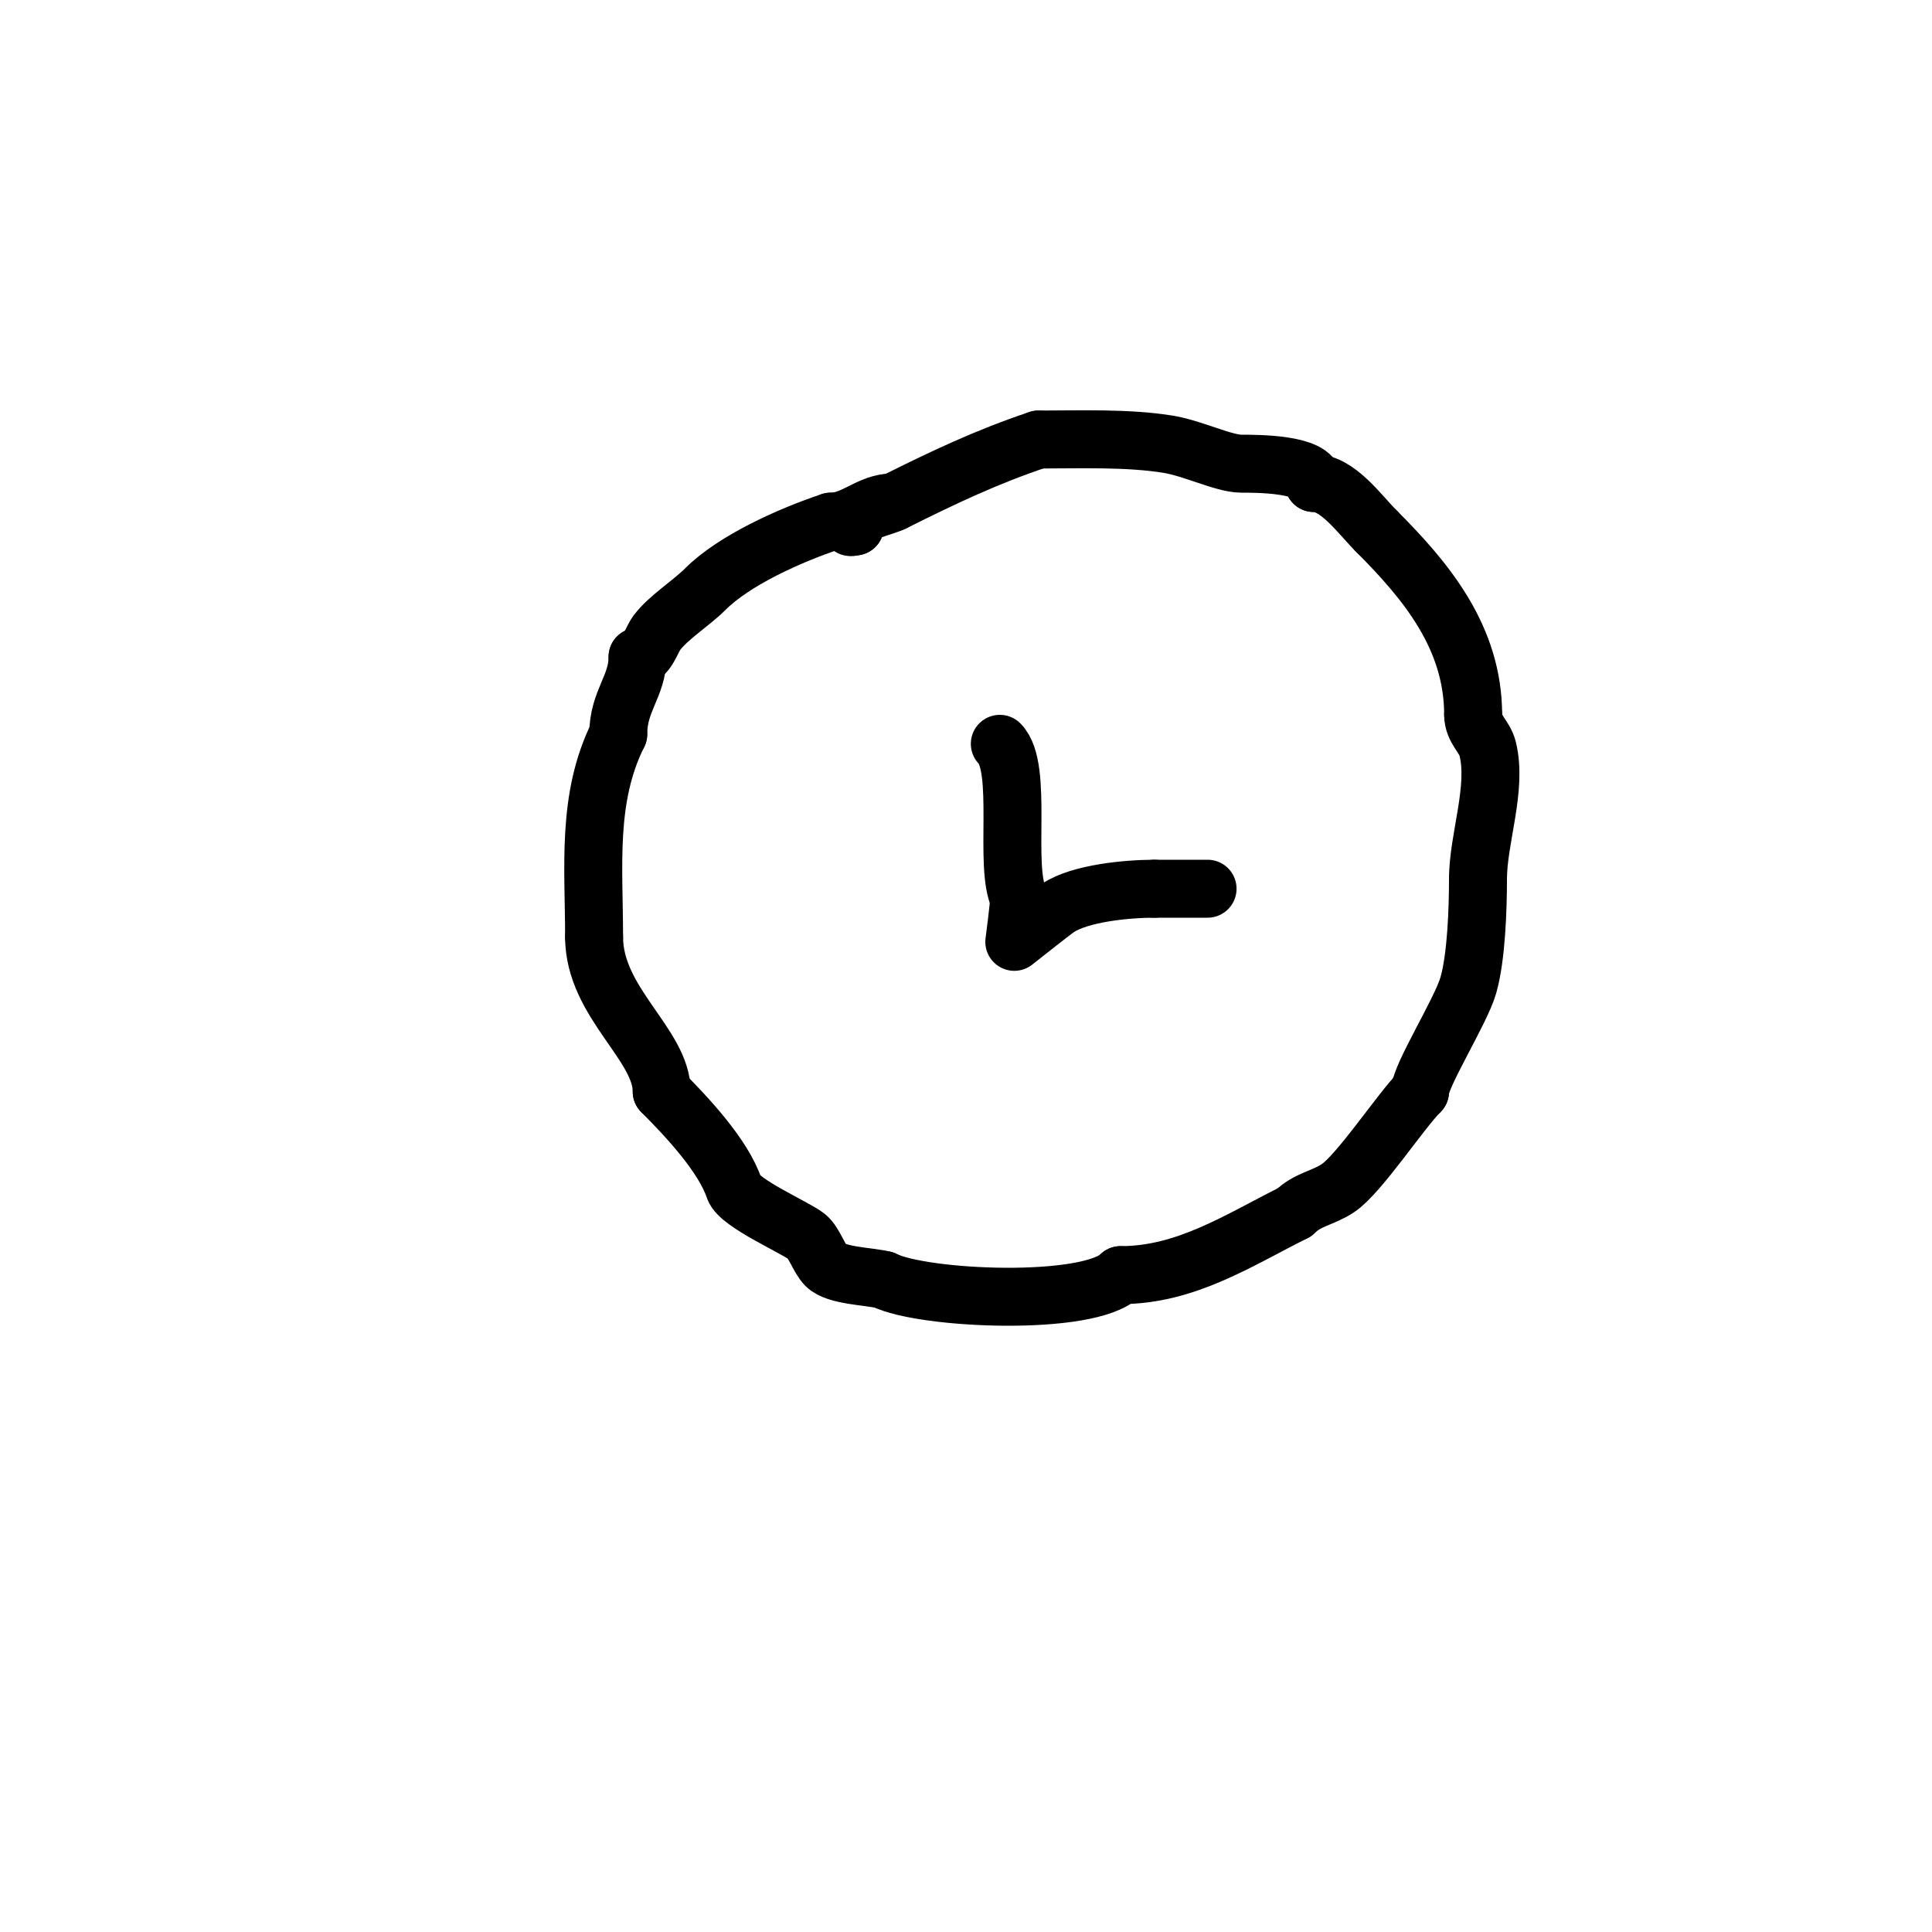 <svg viewBox='0 0 400 400' version='1.1' xmlns='http://www.w3.org/2000/svg' xmlns:xlink='http://www.w3.org/1999/xlink'><g fill='none' stroke='#000000' stroke-width='12' stroke-linecap='round' stroke-linejoin='round'><path d='M185,104c-5.111,0 -8.079,4 -13,4'/><path d='M172,108c-8.514,2.838 -19.992,7.992 -26,14c-2.903,2.903 -7.62,5.826 -10,9c-1.098,1.465 -2.055,5 -4,5'/><path d='M132,136c0,6.067 -4,9.088 -4,16'/><path d='M128,152c-6.614,13.227 -5,27.517 -5,42'/><path d='M123,194c0,13.565 14,22.229 14,32'/><path d='M137,226c5.191,5.191 12.76,13.279 15,20c1.039,3.116 12.647,8.118 15,10c1.588,1.27 2.542,4.542 4,6c2.16,2.16 8.894,2.223 12,3'/><path d='M183,265c8.126,4.063 42.455,5.545 49,-1'/><path d='M232,264c13.545,0 24.357,-7.179 36,-13'/><path d='M268,251c2.698,-2.698 5.906,-2.937 9,-5c4.433,-2.955 12.942,-15.942 17,-20'/><path d='M294,226c0,-3.238 8.474,-16.659 10,-22c1.689,-5.91 2,-16.022 2,-22'/><path d='M306,182c0,-8.406 4.054,-18.784 2,-27c-0.642,-2.568 -3,-3.997 -3,-7'/><path d='M305,148c0,-15.992 -9.645,-27.645 -20,-38'/><path d='M285,110c-3.547,-3.547 -8.023,-10 -13,-10'/><path d='M272,100c0,-3.993 -11.802,-4 -15,-4c-3.598,0 -10.001,-3.167 -15,-4c-8.382,-1.397 -18.629,-1 -27,-1'/><path d='M215,91c-10.629,3.543 -19.705,7.853 -30,13c-2.459,1.23 -8,1.859 -8,5'/><path d='M177,109c-0.333,0 -1,0.333 -1,0'/><path d='M207,154c4.919,4.919 0.743,25.485 4,32'/><path d='M211,186c0,1.461 -1,9 -1,9c0,0 7.94,-6.293 9,-7c4.631,-3.087 14.395,-4 20,-4'/><path d='M239,184c2.935,0 11.444,0 11,0'/></g>
</svg>